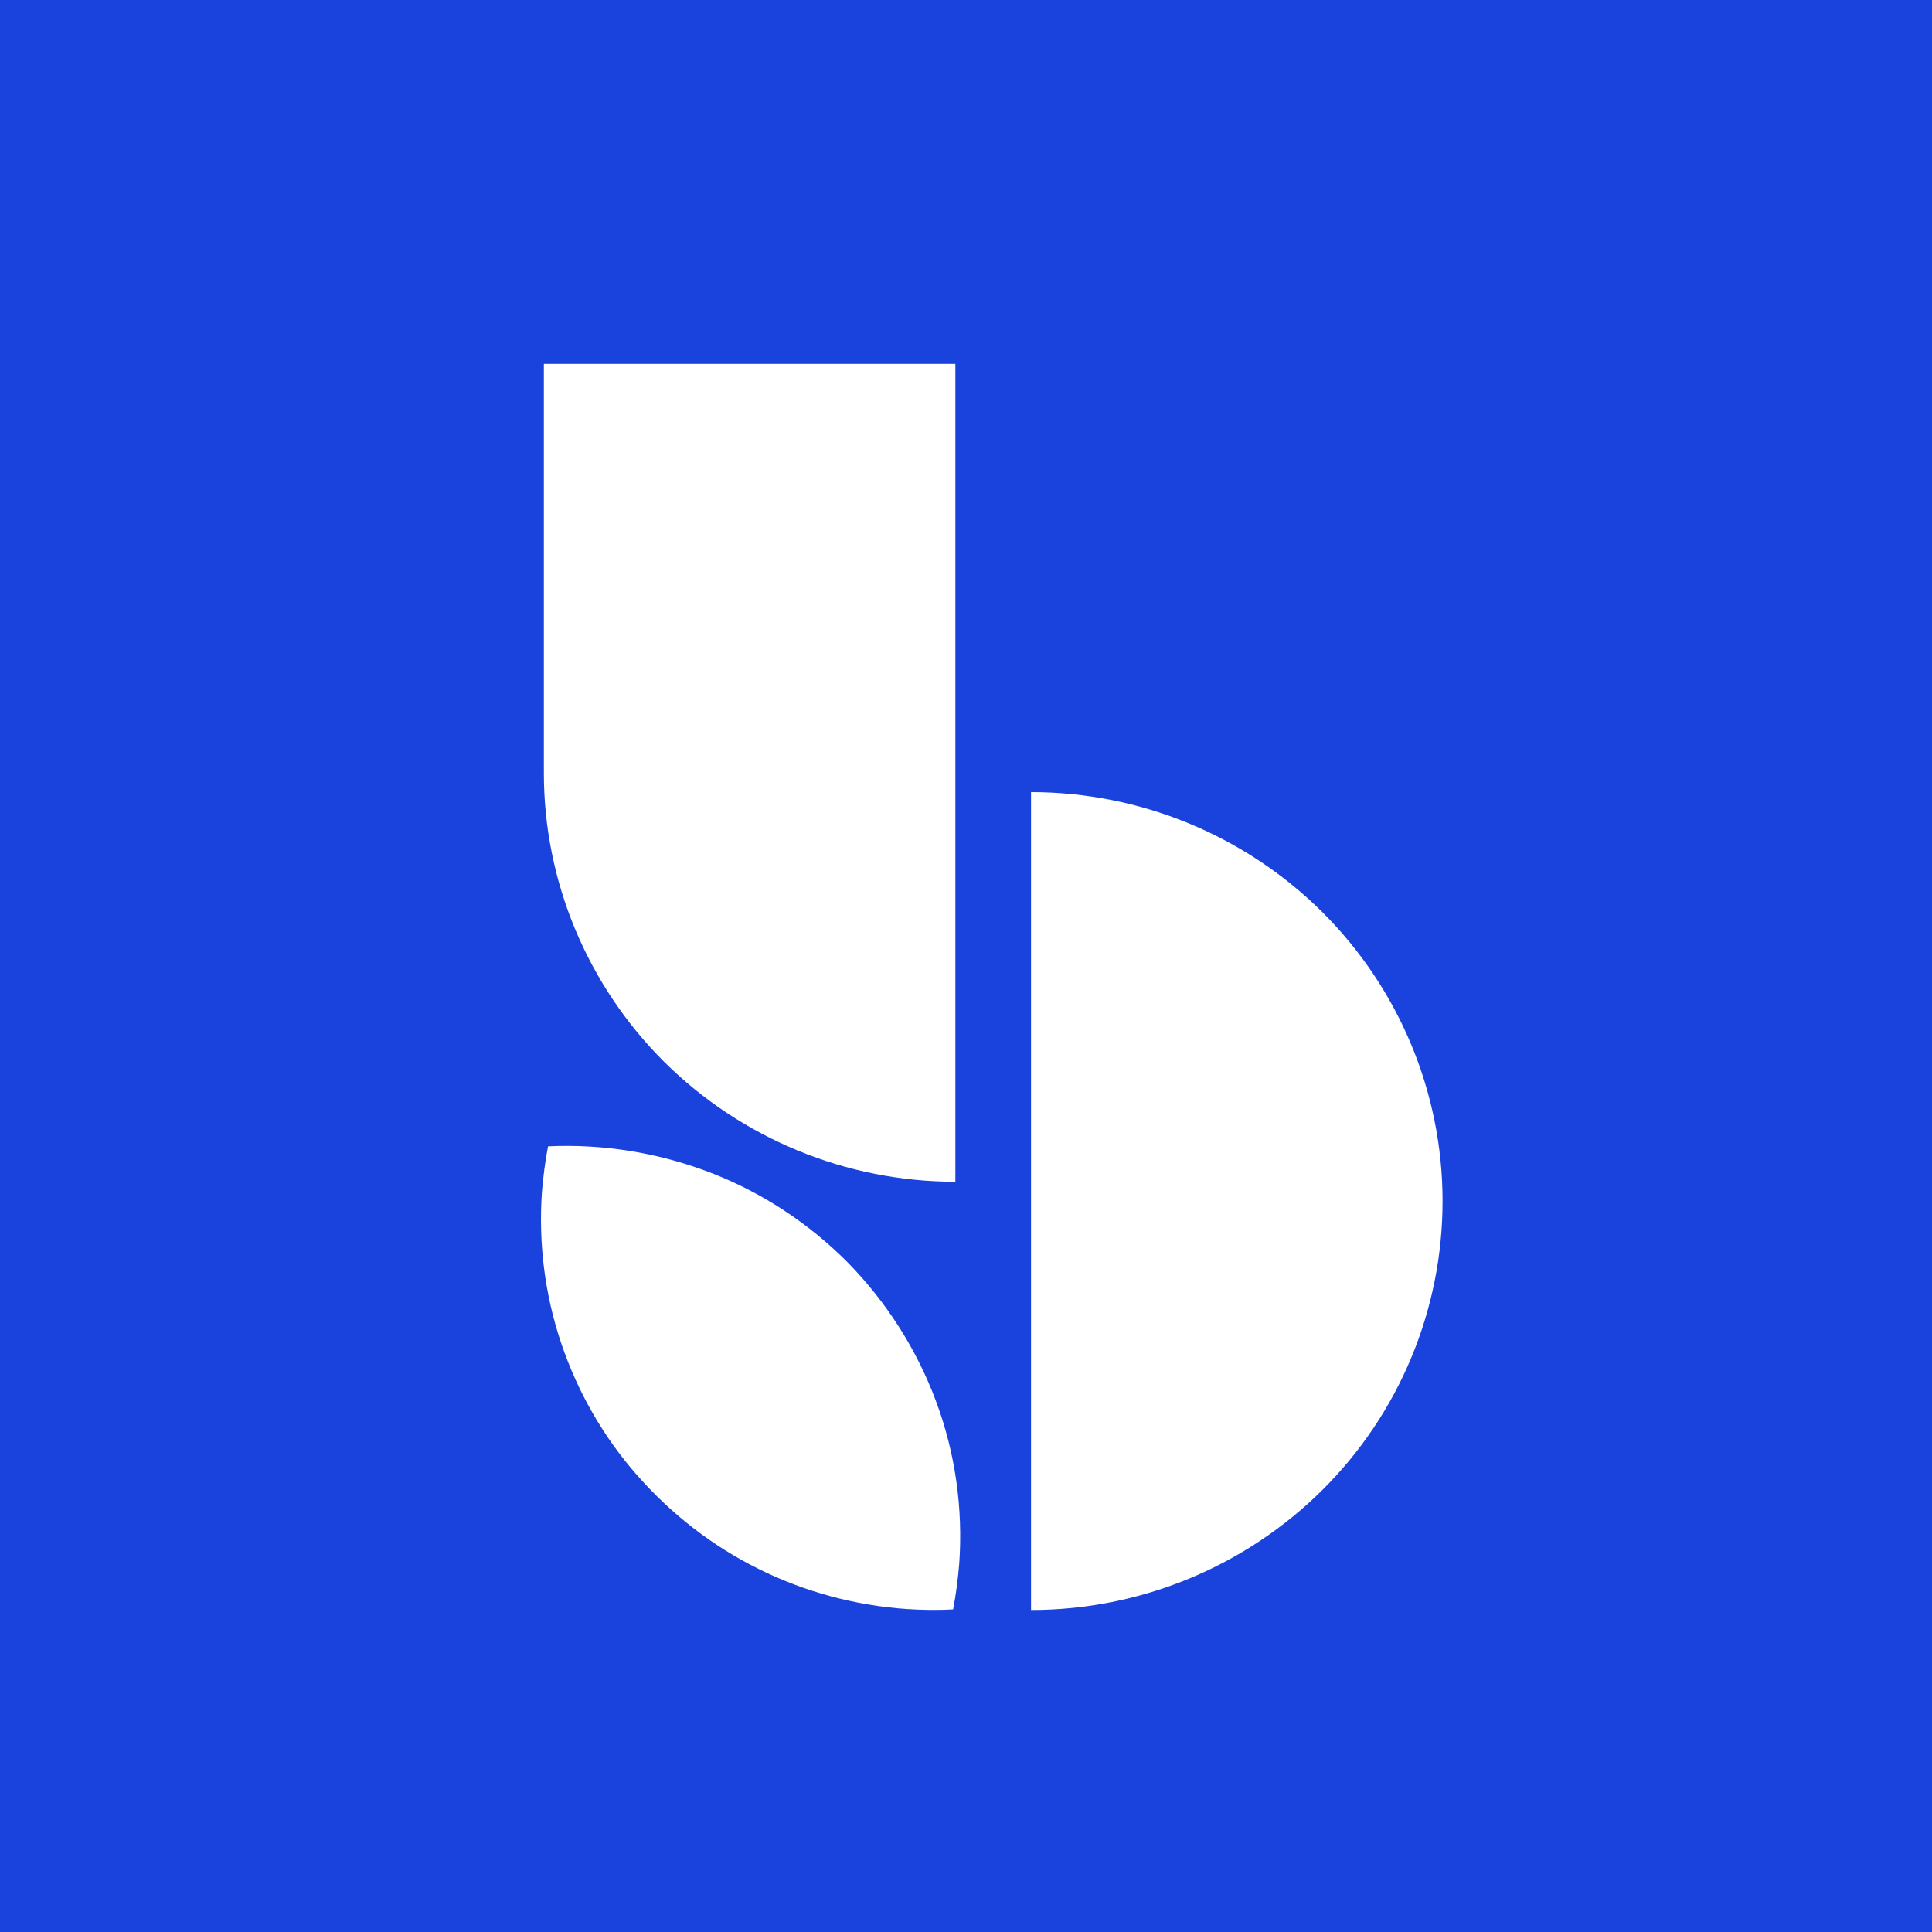 <?xml version="1.0" encoding="utf-8"?>
<!-- Generator: Adobe Illustrator 28.0.0, SVG Export Plug-In . SVG Version: 6.00 Build 0)  -->
<svg version="1.2" baseProfile="tiny-ps" xmlns="http://www.w3.org/2000/svg" viewBox="0 0 600 600">
  <title>Bluevine Inc.</title>
<g>
	<g>
		<rect fill="#1943DC" width="600" height="600" />
		<path fill="#FFFFFF" d="M320.2,246v254c33.9,0,66.4-13.4,90.4-37.2c24-23.8,37.4-56.1,37.4-89.8s-13.5-66-37.4-89.8    C386.6,259.4,354.1,246,320.2,246L320.2,246z" />
		<path fill="#FFFFFF" d="M281.6,499.7c4.8,0.3,9.6,0.4,14.4,0.1c0.9-4.7,1.5-9.4,1.9-14.2c1.2-17.1-1.2-34.3-7.2-50.4    c-6-16.1-15.3-30.7-27.3-43c-12.1-12.2-26.6-21.8-42.7-28s-33.3-9-50.5-8.2c-0.9,4.7-1.5,9.4-1.9,14.2c-1.1,15.9,0.9,31.9,6,47    c5.1,15.1,13.1,29.1,23.7,41.1s23.3,21.9,37.7,29C250,494.4,265.7,498.6,281.6,499.7L281.6,499.7L281.6,499.7z" />
		<path fill="#FFFFFF" d="M296.7,367V113H168.9v127.1c0,33.6,13.5,65.9,37.4,89.7C230.3,353.6,262.8,367,296.7,367L296.7,367    L296.7,367z" />
	</g>
</g>
</svg>